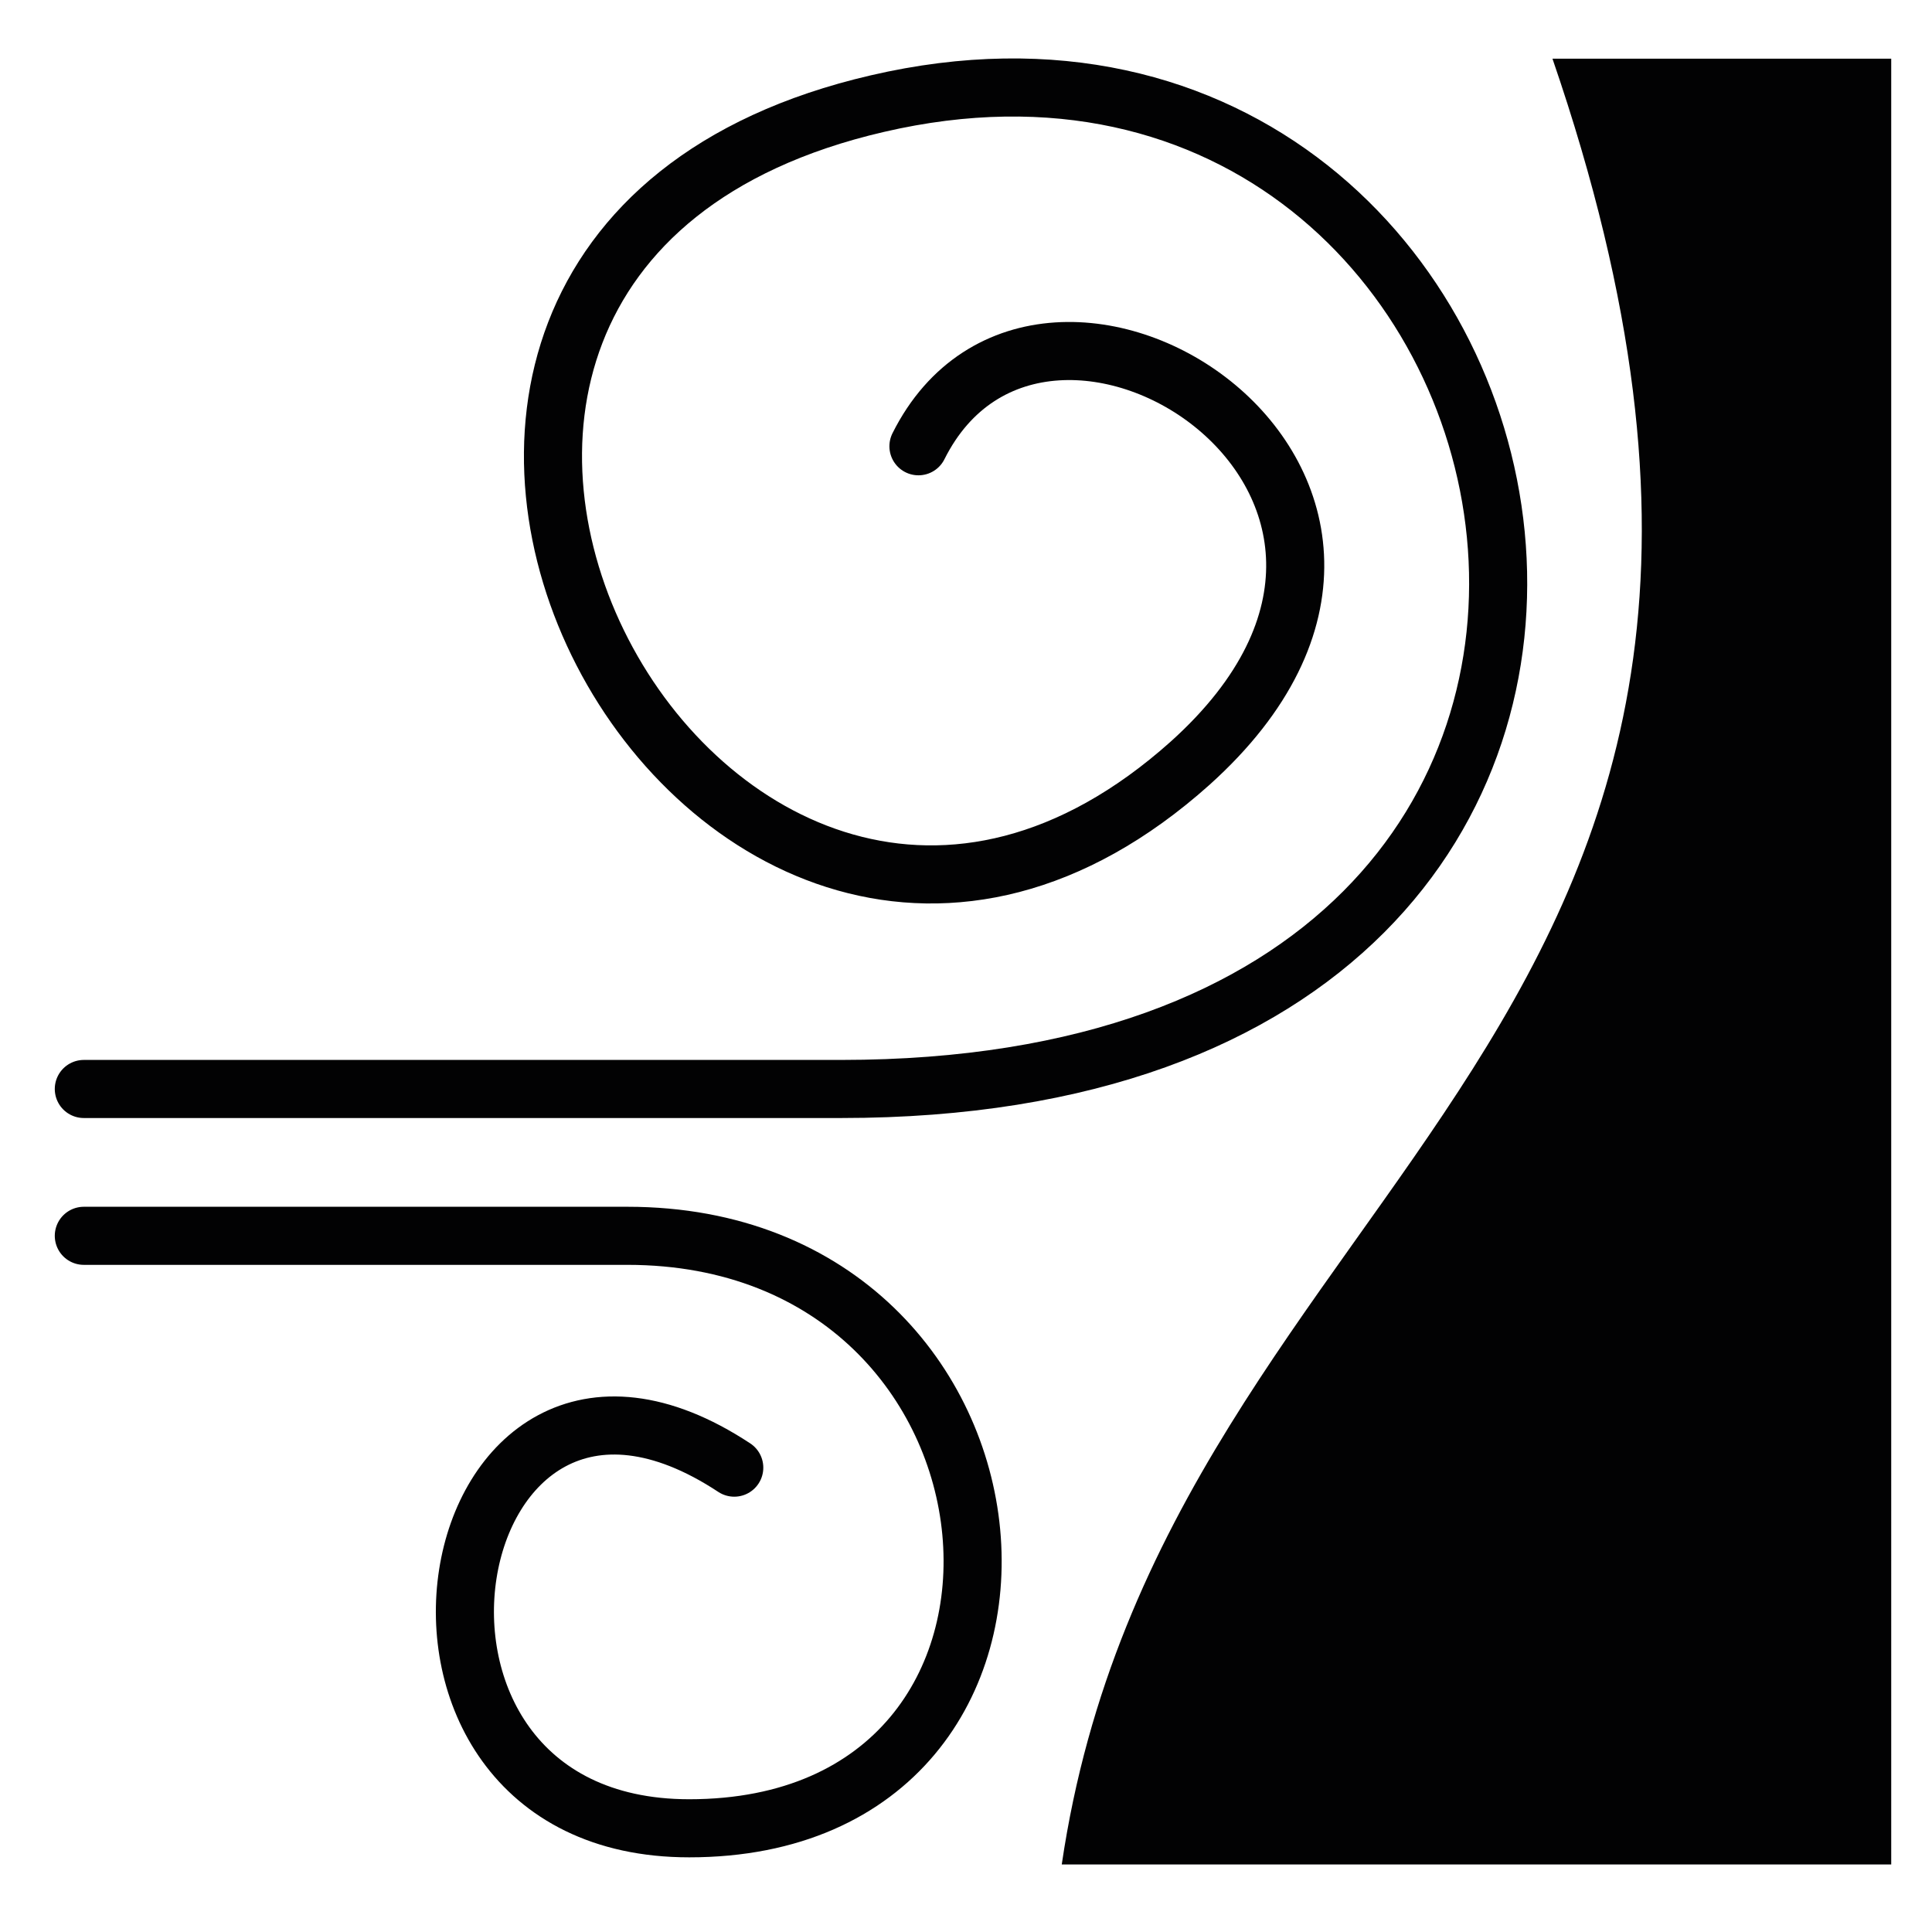 <?xml version="1.0" encoding="utf-8"?>
<svg version="1.1" id="Ebene_3" xmlns="http://www.w3.org/2000/svg" xmlns:xlink="http://www.w3.org/1999/xlink" x="0px" y="0px"
	 width="150px" height="150px" viewBox="0 0 150 150" style="enable-background:new 0 0 150 150;" xml:space="preserve">
<style type="text/css">
	.st0{clip-path:url(#SVGID_00000081607961298281755170000000593386520702434440_);}
	.st1{fill:#020203;}
	.st2{fill:none;stroke:#020203;stroke-width:4.51;stroke-linecap:round;}
</style>
<g>
	<g>
		<defs>
			<rect id="SVGID_1_" x="-18" y="-17" width="204.2" height="183.8"/>
		</defs>
		<clipPath id="SVGID_00000158005903055681842650000004324601841973243581_">
			<use xlink:href="#SVGID_1_"  style="overflow:visible;"/>
		</clipPath>
		<g id="Gruppe_7131" style="clip-path:url(#SVGID_00000158005903055681842650000004324601841973243581_);">
			<g id="Gruppe_7129" transform="translate(29.034 6.258)">
				<path id="Pfad_18965" class="st1" d="M117.8,138.5H53.4c8-54.3,64.4-63.7,38.1-140.2h26.3V138.5z"/>
			</g>
			<g id="Gruppe_7130" transform="translate(7.108 6.848)">
				<path id="Pfad_18966" class="st2" d="M-0.6,77.7h58.8c76.8,0,57.8-89.3,2.8-76.5C8.8,13.3,48.2,85.6,85.3,52.4
					c23.9-21.5-11.4-44-21.1-24.6 M-0.6,89.1h42.2c32.9,0,36.7,46,4.8,46c-27.3,0-19.7-43.3,3.5-28"/>
			</g>
		</g>
	</g>
</g>
</svg>

